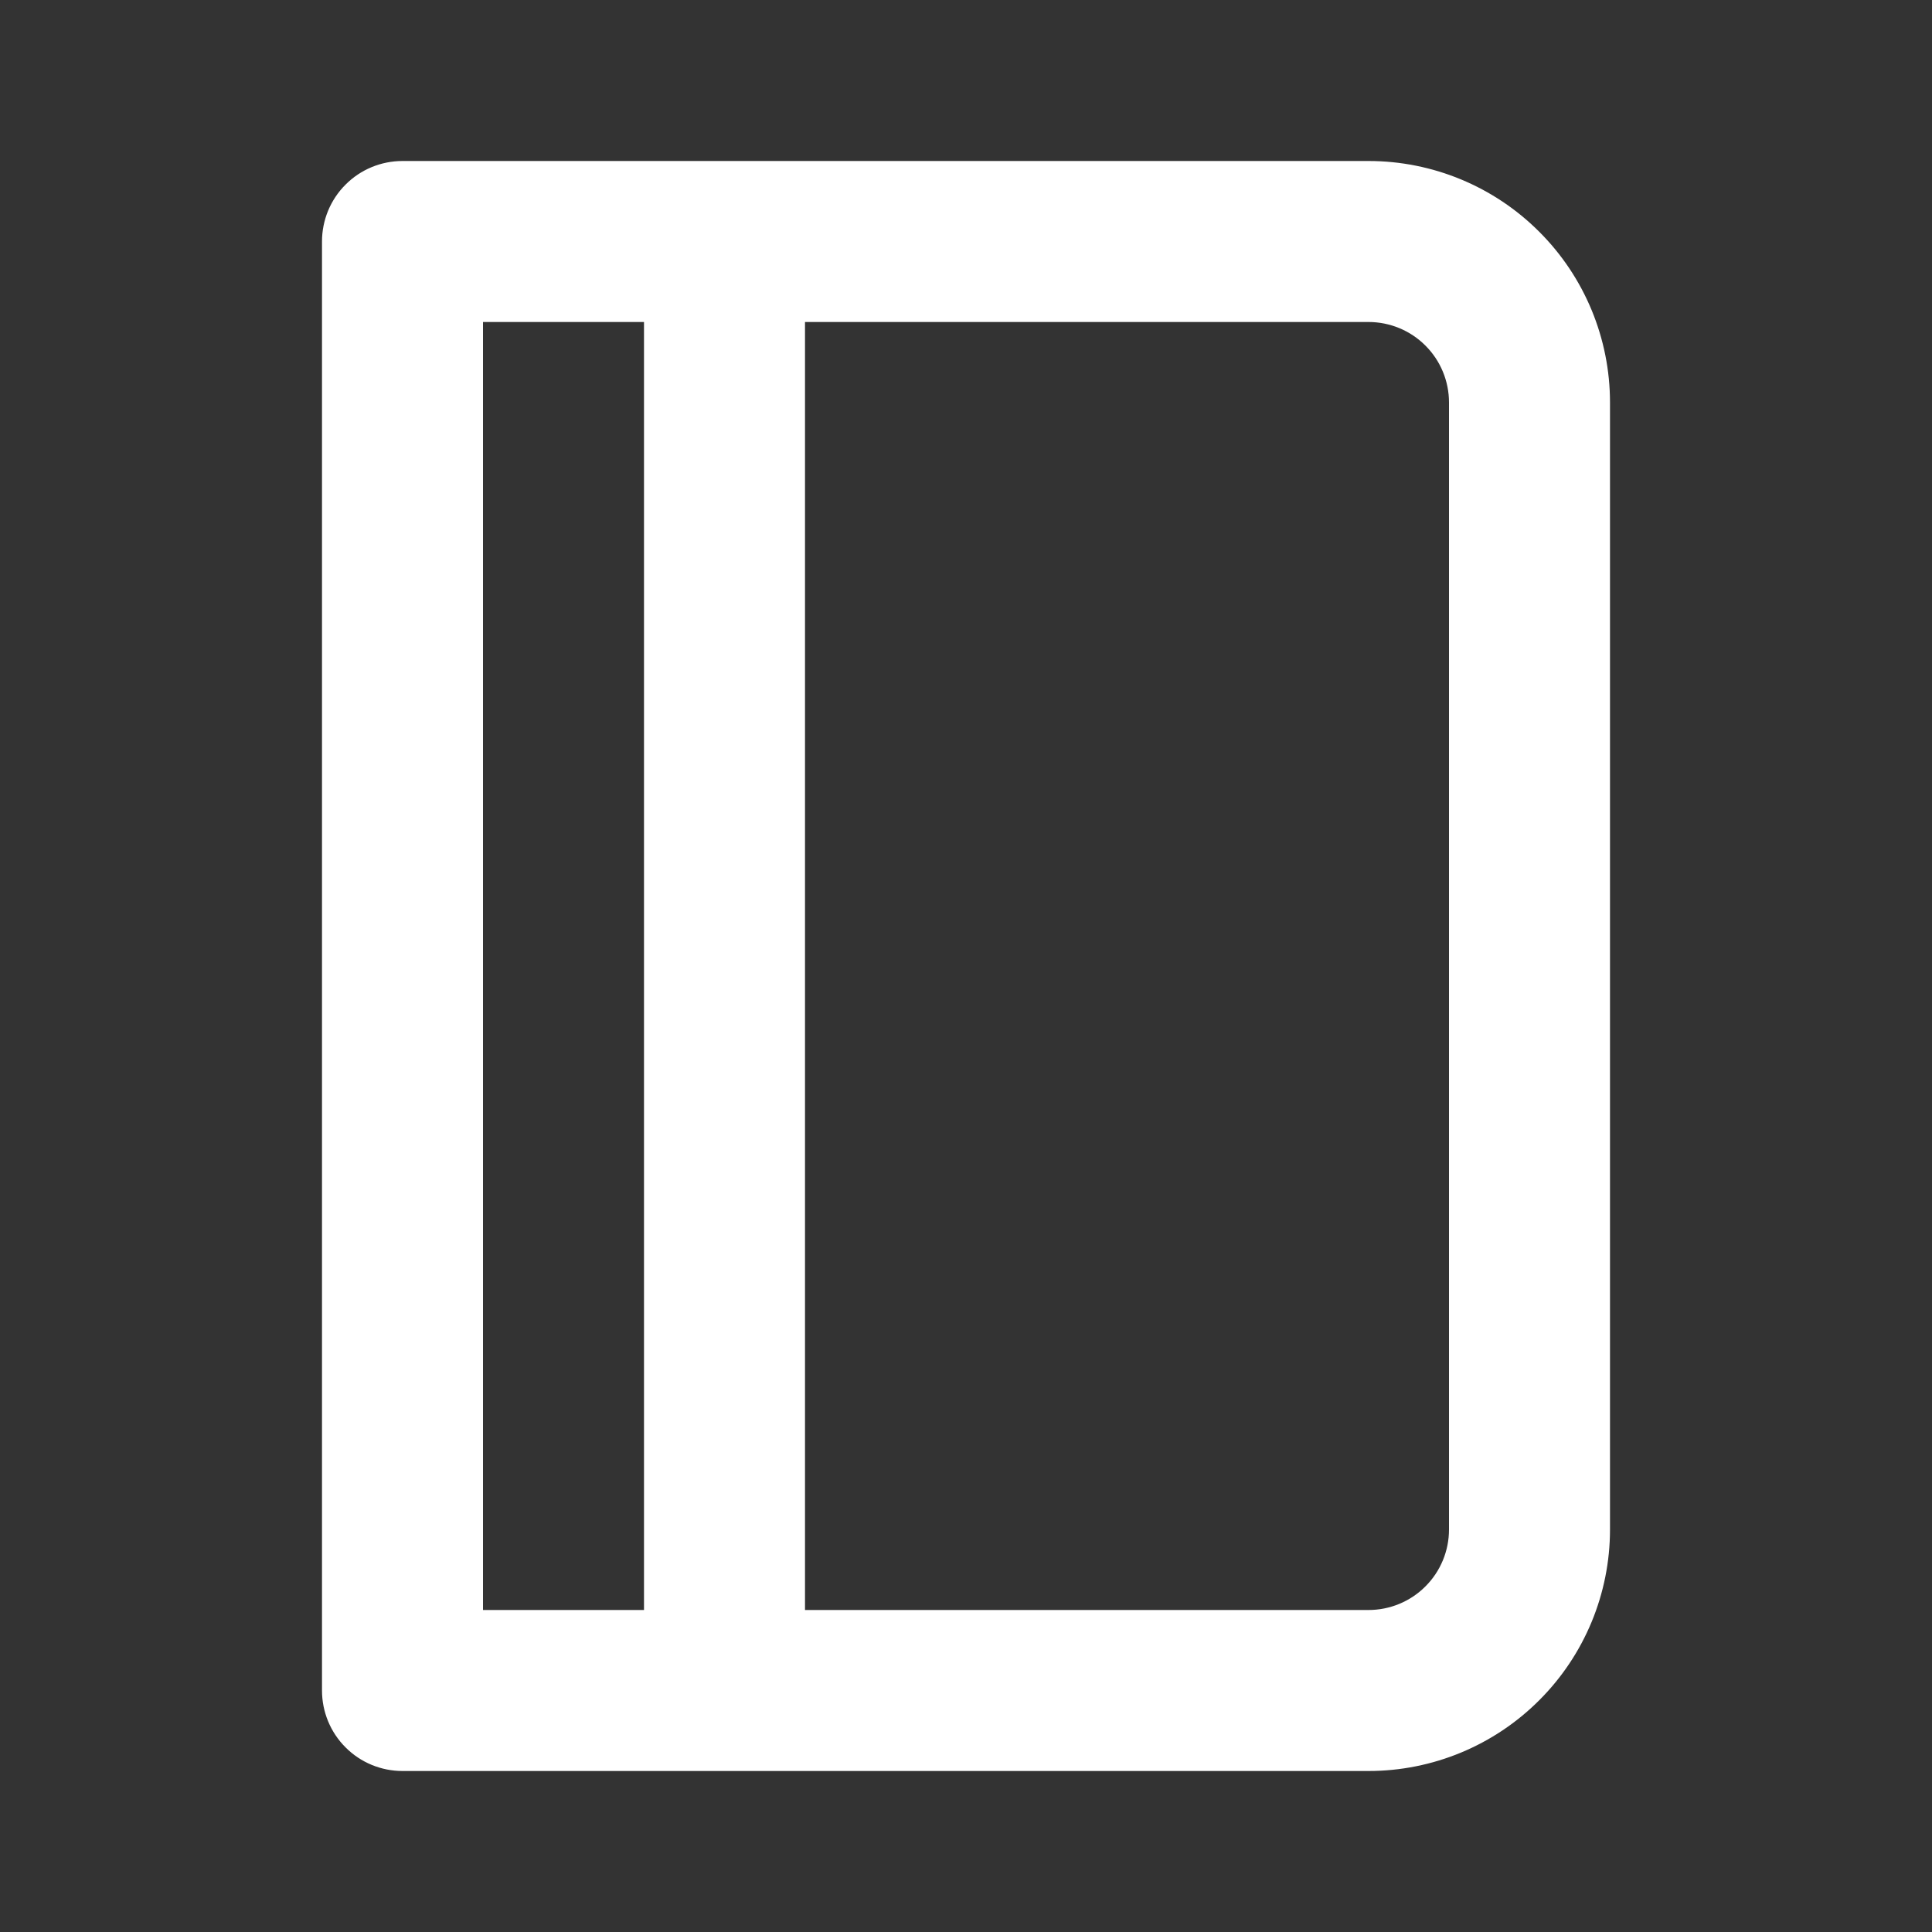 <svg width="24" height="24" viewBox="0 0 24 24" fill="none" xmlns="http://www.w3.org/2000/svg">
<rect x="0" y="0" width="24" height="24" fill="#333333" stroke="none"/>
<path d="M17 2H5C4.735 2 4.48 2.105 4.293 2.293C4.105 2.48 4 2.735 4 3V21C4 21.265 4.105 21.52 4.293 21.707C4.48 21.895 4.735 22 5 22H17C17.796 22 18.559 21.684 19.121 21.121C19.684 20.559 20 19.796 20 19V5C20 4.204 19.684 3.441 19.121 2.879C18.559 2.316 17.796 2 17 2ZM8 20H6V4H8V20ZM18 19C18 19.265 17.895 19.52 17.707 19.707C17.52 19.895 17.265 20 17 20H10V4H17C17.265 4 17.52 4.105 17.707 4.293C17.895 4.48 18 4.735 18 5V19Z" fill="white"/>
</svg>
